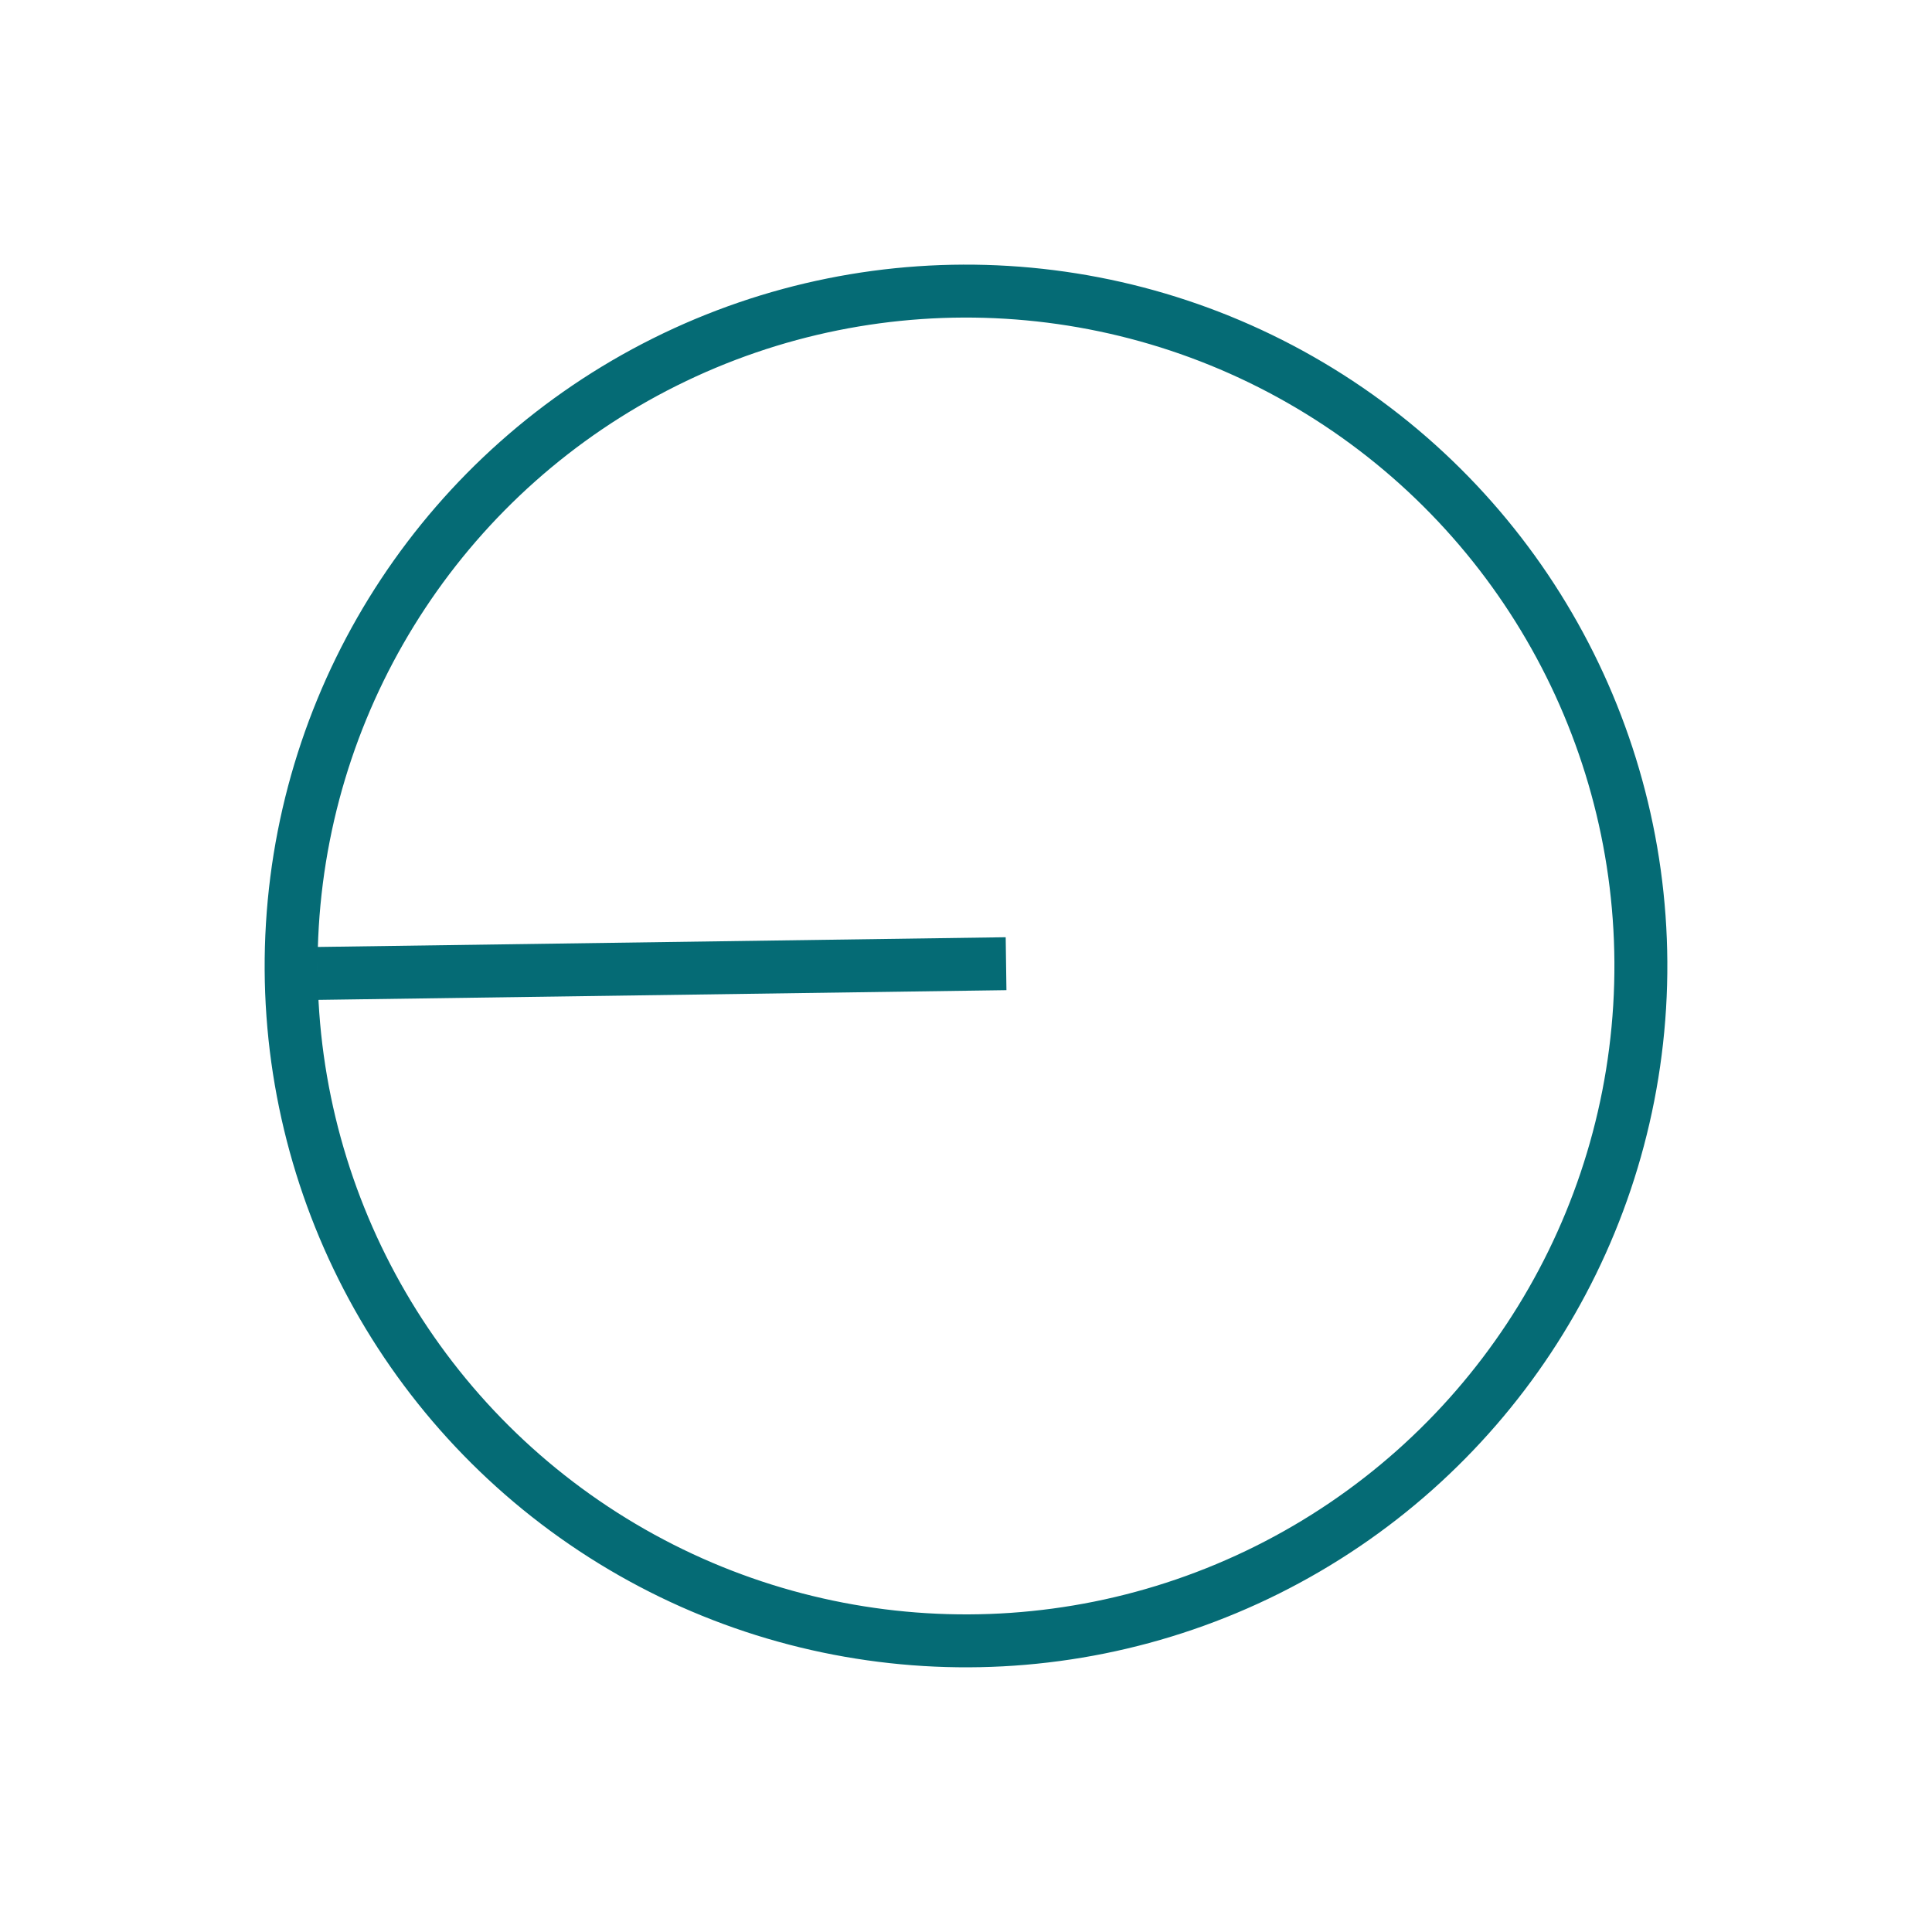 <svg width="73" height="73" viewBox="0 0 73 73" fill="none" xmlns="http://www.w3.org/2000/svg">
<circle cx="36.5" cy="36.499" r="25.5" transform="rotate(-116.518 36.5 36.499)" stroke="#056B75" stroke-width="2"/>
<line x1="11.98" y1="36.781" x2="38.014" y2="36.413" stroke="#056B75" stroke-width="2"/>
</svg>
